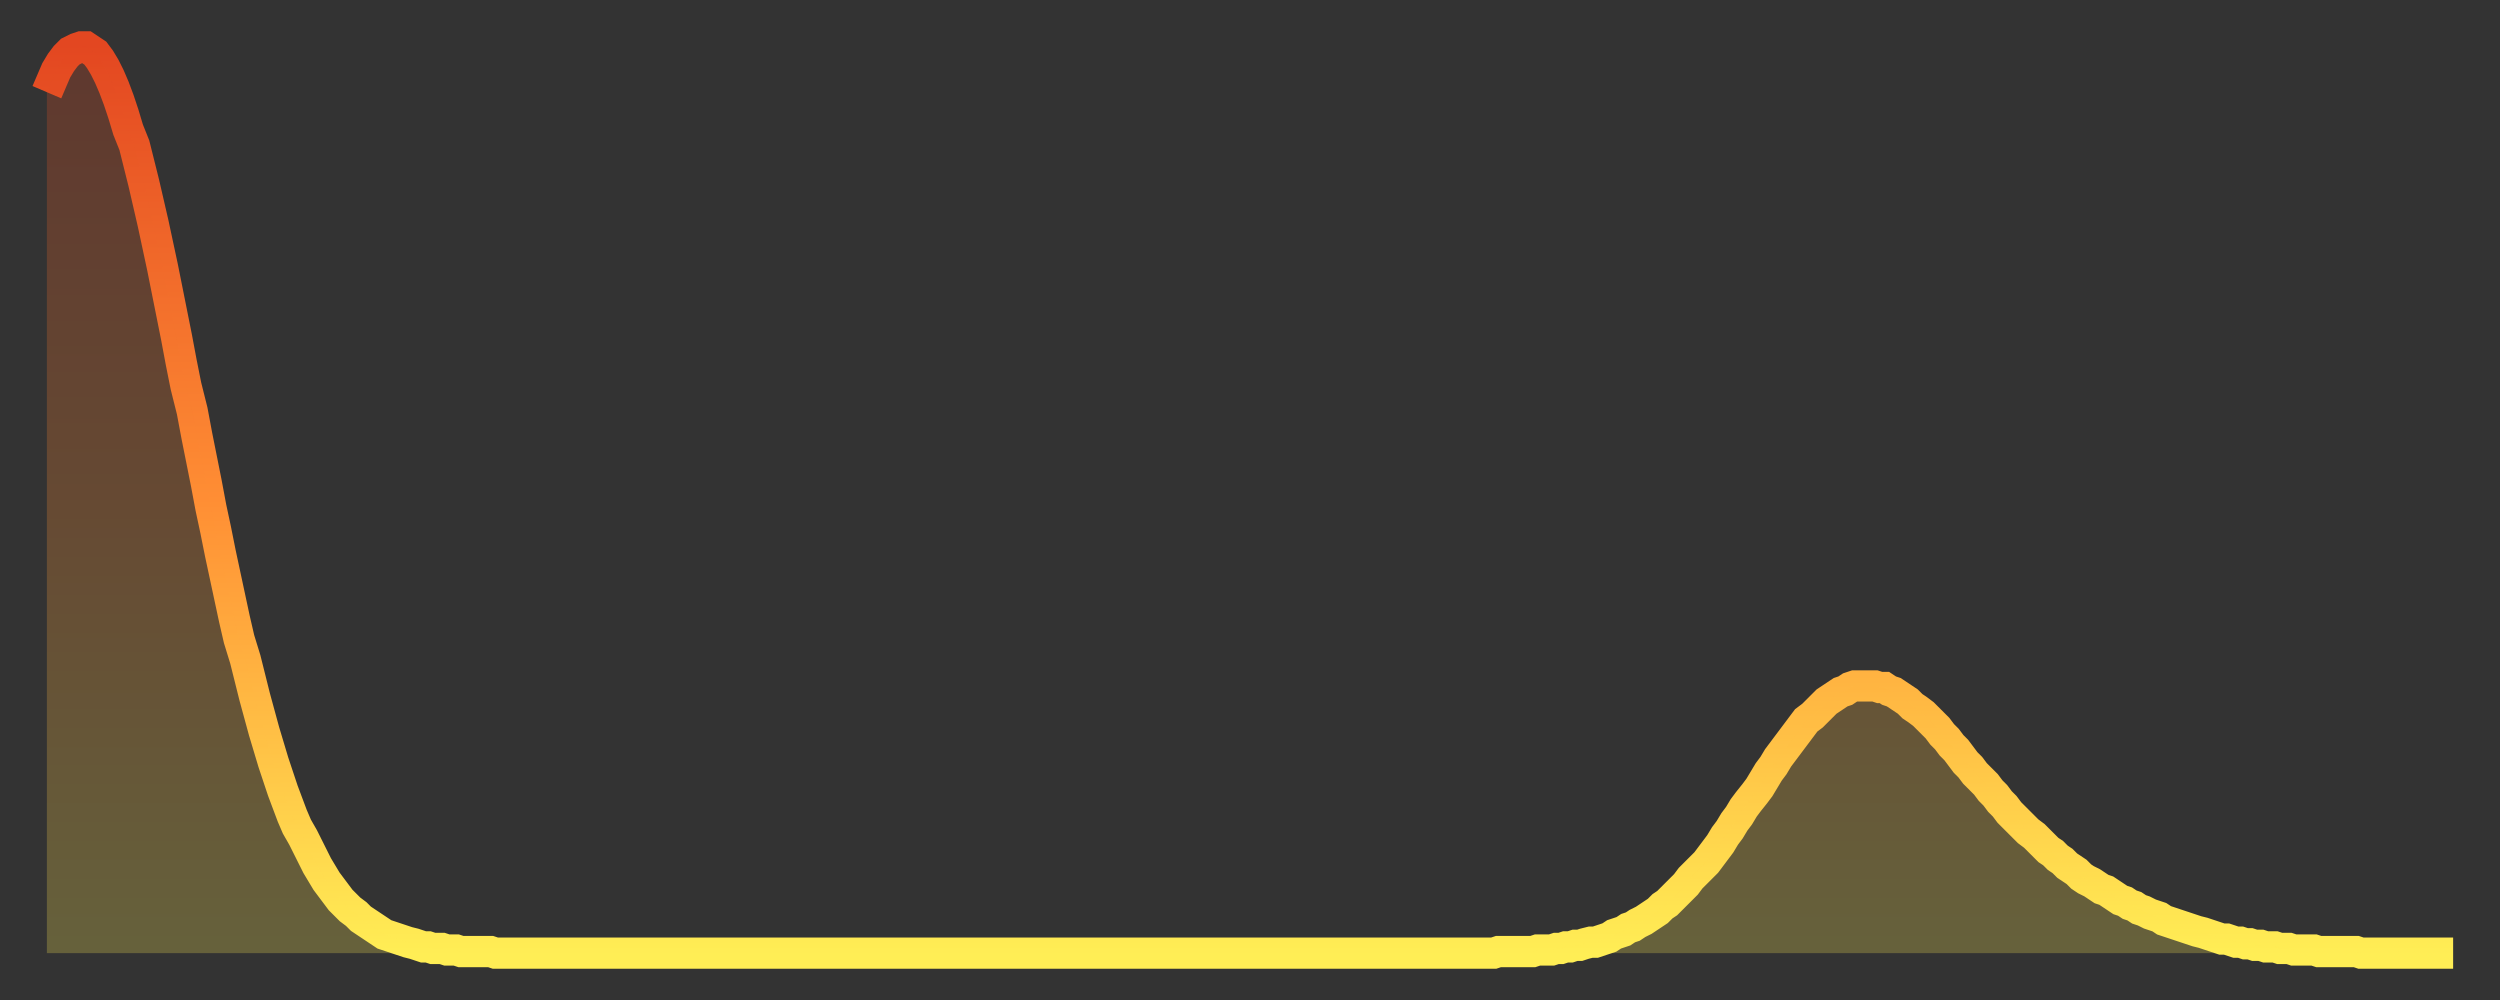 <?xml version="1.0" encoding="utf-8" ?>
<svg baseProfile="full" height="64" version="1.1" width="160" xmlns="http://www.w3.org/2000/svg" xmlns:ev="http://www.w3.org/2001/xml-events" xmlns:xlink="http://www.w3.org/1999/xlink"><rect width="100%" height="100%" fill="#333333" stroke="none"/><defs><linearGradient id="id97332" x1="0" x2="0" y1="0" y2="1"><stop offset="0%" stop-color="#e34721" /><stop offset="50%" stop-color="#ff8e34" /><stop offset="100%" stop-color="#ffee55" /></linearGradient></defs><g transform="translate(3,3)"><g><path d="M 0.0 2.9 0.3 2.2 0.6 1.5 0.9 1.0 1.2 0.6 1.5 0.3 1.9 0.1 2.2 0.0 2.5 0.0 2.8 0.2 3.1 0.4 3.4 0.8 3.7 1.3 4.0 1.9 4.3 2.6 4.6 3.4 4.9 4.3 5.2 5.3 5.6 6.3 5.9 7.5 6.2 8.7 6.5 10.0 6.8 11.3 7.1 12.7 7.4 14.1 7.7 15.6 8.0 17.1 8.3 18.6 8.6 20.2 8.9 21.7 9.3 23.3 9.6 24.9 9.9 26.4 10.2 27.9 10.5 29.5 10.8 30.9 11.1 32.4 11.4 33.8 11.7 35.2 12.0 36.6 12.3 37.9 12.7 39.2 13.0 40.4 13.3 41.6 13.6 42.7 13.9 43.8 14.2 44.8 14.5 45.8 14.8 46.7 15.1 47.6 15.4 48.4 15.7 49.2 16.0 49.9 16.4 50.6 16.7 51.2 17.0 51.8 17.3 52.4 17.6 52.9 17.9 53.4 18.2 53.8 18.5 54.2 18.8 54.6 19.1 54.9 19.4 55.2 19.8 55.5 20.1 55.8 20.4 56.0 20.7 56.2 21.0 56.4 21.3 56.6 21.6 56.8 21.9 56.9 22.2 57.0 22.5 57.1 22.8 57.2 23.1 57.3 23.5 57.4 23.8 57.5 24.1 57.6 24.4 57.6 24.7 57.7 25.0 57.7 25.3 57.7 25.6 57.8 25.9 57.8 26.2 57.8 26.5 57.9 26.8 57.9 27.2 57.9 27.5 57.9 27.8 57.9 28.1 57.9 28.4 57.9 28.7 58.0 29.0 58.0 29.3 58.0 29.6 58.0 29.9 58.0 30.2 58.0 30.6 58.0 30.9 58.0 31.2 58.0 31.5 58.0 31.8 58.0 32.1 58.0 32.4 58.0 32.7 58.0 33.0 58.0 33.3 58.0 33.6 58.0 33.9 58.0 34.3 58.0 34.6 58.0 34.9 58.0 35.2 58.0 35.5 58.0 35.8 58.0 36.1 58.0 36.4 58.0 36.7 58.0 37.0 58.0 37.3 58.0 37.7 58.0 38.0 58.0 38.3 58.0 38.6 58.0 38.9 58.0 39.2 58.0 39.5 58.0 39.8 58.0 40.1 58.0 40.4 58.0 40.7 58.0 41.0 58.0 41.4 58.0 41.7 58.0 42.0 58.0 42.3 58.0 42.6 58.0 42.9 58.0 43.2 58.0 43.5 58.0 43.8 58.0 44.1 58.0 44.4 58.0 44.7 58.0 45.1 58.0 45.4 58.0 45.7 58.0 46.0 58.0 46.3 58.0 46.6 58.0 46.9 58.0 47.2 58.0 47.5 58.0 47.8 58.0 48.1 58.0 48.5 58.0 48.8 58.0 49.1 58.0 49.4 58.0 49.7 58.0 50.0 58.0 50.3 58.0 50.6 58.0 50.9 58.0 51.2 58.0 51.5 58.0 51.8 58.0 52.2 58.0 52.5 58.0 52.8 58.0 53.1 58.0 53.4 58.0 53.7 58.0 54.0 58.0 54.3 58.0 54.6 58.0 54.9 58.0 55.2 58.0 55.6 58.0 55.9 58.0 56.2 58.0 56.5 58.0 56.8 58.0 57.1 58.0 57.4 58.0 57.7 58.0 58.0 58.0 58.3 58.0 58.6 58.0 58.9 58.0 59.3 58.0 59.6 58.0 59.9 58.0 60.2 58.0 60.5 58.0 60.8 58.0 61.1 58.0 61.4 58.0 61.7 58.0 62.0 58.0 62.3 58.0 62.6 58.0 63.0 58.0 63.3 58.0 63.6 58.0 63.9 58.0 64.2 58.0 64.5 58.0 64.8 58.0 65.1 58.0 65.4 58.0 65.7 58.0 66.0 58.0 66.4 58.0 66.7 58.0 67.0 58.0 67.3 58.0 67.6 58.0 67.9 58.0 68.2 58.0 68.5 58.0 68.8 58.0 69.1 58.0 69.4 58.0 69.7 58.0 70.1 58.0 70.4 58.0 70.7 58.0 71.0 58.0 71.3 58.0 71.6 58.0 71.9 58.0 72.2 58.0 72.5 58.0 72.8 58.0 73.1 58.0 73.5 58.0 73.8 58.0 74.1 58.0 74.4 58.0 74.7 58.0 75.0 58.0 75.3 58.0 75.6 58.0 75.9 58.0 76.2 58.0 76.5 58.0 76.8 58.0 77.2 58.0 77.5 58.0 77.8 58.0 78.1 58.0 78.4 58.0 78.7 58.0 79.0 58.0 79.3 58.0 79.6 58.0 79.9 58.0 80.2 58.0 80.5 58.0 80.9 58.0 81.2 58.0 81.5 58.0 81.8 58.0 82.1 58.0 82.4 58.0 82.7 58.0 83.0 58.0 83.3 58.0 83.6 58.0 83.9 58.0 84.3 58.0 84.6 58.0 84.9 58.0 85.2 58.0 85.5 58.0 85.8 58.0 86.1 58.0 86.4 58.0 86.7 58.0 87.0 58.0 87.3 58.0 87.6 58.0 88.0 58.0 88.3 58.0 88.6 58.0 88.9 58.0 89.2 58.0 89.5 58.0 89.8 58.0 90.1 58.0 90.4 58.0 90.7 58.0 91.0 58.0 91.4 58.0 91.7 58.0 92.0 58.0 92.3 58.0 92.6 58.0 92.9 57.9 93.2 57.9 93.5 57.9 93.8 57.9 94.1 57.9 94.4 57.9 94.7 57.9 95.1 57.9 95.4 57.8 95.7 57.8 96.0 57.8 96.3 57.8 96.6 57.7 96.9 57.7 97.2 57.6 97.5 57.6 97.8 57.5 98.1 57.5 98.4 57.4 98.8 57.3 99.1 57.3 99.4 57.2 99.7 57.1 100.0 57.0 100.3 56.8 100.6 56.7 100.9 56.6 101.2 56.4 101.5 56.3 101.8 56.1 102.2 55.9 102.5 55.7 102.8 55.5 103.1 55.3 103.4 55.0 103.7 54.8 104.0 54.5 104.3 54.2 104.6 53.9 104.9 53.6 105.2 53.2 105.5 52.9 105.9 52.5 106.2 52.2 106.5 51.8 106.8 51.4 107.1 51.0 107.4 50.5 107.7 50.1 108.0 49.6 108.3 49.2 108.6 48.7 108.9 48.3 109.3 47.8 109.6 47.4 109.9 46.9 110.2 46.4 110.5 46.0 110.8 45.5 111.1 45.1 111.4 44.7 111.7 44.3 112.0 43.9 112.3 43.5 112.6 43.1 113.0 42.8 113.3 42.5 113.6 42.2 113.9 41.9 114.2 41.7 114.5 41.5 114.8 41.3 115.1 41.2 115.4 41.0 115.7 40.9 116.0 40.9 116.3 40.9 116.7 40.9 117.0 40.9 117.3 41.0 117.6 41.0 117.9 41.2 118.2 41.3 118.5 41.5 118.8 41.7 119.1 41.9 119.4 42.2 119.7 42.4 120.1 42.7 120.4 43.0 120.7 43.3 121.0 43.6 121.3 44.0 121.6 44.3 121.9 44.7 122.2 45.0 122.5 45.4 122.8 45.8 123.1 46.1 123.4 46.5 123.8 46.9 124.1 47.2 124.4 47.6 124.7 47.9 125.0 48.3 125.3 48.6 125.6 49.0 125.9 49.3 126.2 49.6 126.5 49.9 126.8 50.2 127.2 50.5 127.5 50.8 127.8 51.1 128.1 51.4 128.4 51.6 128.7 51.9 129.0 52.1 129.3 52.4 129.6 52.6 129.9 52.8 130.2 53.1 130.5 53.3 130.9 53.5 131.2 53.7 131.5 53.9 131.8 54.0 132.1 54.2 132.4 54.4 132.7 54.6 133.0 54.7 133.3 54.9 133.6 55.0 133.9 55.2 134.2 55.3 134.6 55.5 134.9 55.6 135.2 55.7 135.5 55.9 135.8 56.0 136.1 56.1 136.4 56.2 136.7 56.3 137.0 56.4 137.3 56.5 137.6 56.6 138.0 56.7 138.3 56.8 138.6 56.9 138.9 57.0 139.2 57.1 139.5 57.1 139.8 57.2 140.1 57.3 140.4 57.3 140.7 57.4 141.0 57.4 141.3 57.5 141.7 57.5 142.0 57.6 142.3 57.6 142.6 57.6 142.9 57.7 143.2 57.7 143.5 57.7 143.8 57.8 144.1 57.8 144.4 57.8 144.7 57.8 145.1 57.8 145.4 57.9 145.7 57.9 146.0 57.9 146.3 57.9 146.6 57.9 146.9 57.9 147.2 57.9 147.5 57.9 147.8 57.9 148.1 58.0 148.4 58.0 148.8 58.0 149.1 58.0 149.4 58.0 149.7 58.0 150.0 58.0 150.3 58.0 150.6 58.0 150.9 58.0 151.2 58.0 151.5 58.0 151.8 58.0 152.1 58.0 152.5 58.0 152.8 58.0 153.1 58.0 153.4 58.0 153.7 58.0 154.0 58.0" fill="none" id="graph-curve" opacity="1" stroke="url(#id97332)" stroke-width="2" /><path d="M 0 58 L 0.0 2.9 0.3 2.2 0.6 1.5 0.9 1.0 1.2 0.6 1.5 0.3 1.9 0.1 2.2 0.0 2.5 0.0 2.8 0.2 3.1 0.4 3.4 0.8 3.7 1.3 4.0 1.9 4.3 2.6 4.6 3.4 4.9 4.3 5.2 5.3 5.6 6.3 5.9 7.5 6.2 8.7 6.5 10.0 6.8 11.3 7.1 12.7 7.4 14.1 7.7 15.6 8.0 17.1 8.3 18.6 8.6 20.2 8.9 21.7 9.3 23.3 9.6 24.9 9.9 26.4 10.2 27.9 10.5 29.5 10.8 30.9 11.1 32.4 11.4 33.8 11.7 35.2 12.0 36.6 12.3 37.9 12.7 39.2 13.0 40.4 13.3 41.6 13.6 42.7 13.9 43.8 14.2 44.8 14.5 45.8 14.8 46.7 15.1 47.6 15.4 48.4 15.7 49.2 16.0 49.9 16.4 50.6 16.7 51.2 17.0 51.8 17.3 52.4 17.6 52.9 17.9 53.4 18.2 53.8 18.5 54.2 18.8 54.6 19.1 54.9 19.4 55.2 19.8 55.5 20.1 55.8 20.4 56.0 20.7 56.2 21.0 56.4 21.3 56.6 21.6 56.8 21.9 56.9 22.2 57.0 22.5 57.1 22.8 57.2 23.1 57.3 23.5 57.4 23.8 57.5 24.1 57.6 24.4 57.6 24.7 57.7 25.0 57.7 25.3 57.7 25.6 57.8 25.9 57.8 26.2 57.8 26.5 57.9 26.8 57.9 27.2 57.9 27.5 57.9 27.8 57.9 28.1 57.9 28.4 57.9 28.7 58.0 29.0 58.0 29.3 58.0 29.6 58.0 29.9 58.0 30.2 58.0 30.6 58.0 30.9 58.0 31.2 58.0 31.5 58.0 31.8 58.0 32.1 58.0 32.4 58.0 32.7 58.0 33.0 58.0 33.3 58.0 33.6 58.0 33.9 58.0 34.3 58.0 34.6 58.0 34.9 58.0 35.2 58.0 35.5 58.0 35.8 58.0 36.1 58.0 36.4 58.0 36.7 58.0 37.0 58.0 37.3 58.0 37.7 58.0 38.0 58.0 38.3 58.0 38.6 58.0 38.9 58.0 39.2 58.0 39.5 58.0 39.8 58.0 40.1 58.0 40.4 58.0 40.7 58.0 41.0 58.0 41.4 58.0 41.7 58.0 42.0 58.0 42.3 58.0 42.6 58.0 42.9 58.0 43.2 58.0 43.5 58.0 43.8 58.0 44.1 58.0 44.4 58.0 44.7 58.0 45.1 58.0 45.4 58.0 45.7 58.0 46.0 58.0 46.3 58.0 46.6 58.0 46.9 58.0 47.2 58.0 47.5 58.0 47.8 58.0 48.1 58.0 48.5 58.0 48.8 58.0 49.1 58.0 49.4 58.0 49.7 58.0 50.0 58.0 50.3 58.0 50.6 58.0 50.9 58.0 51.2 58.0 51.5 58.0 51.8 58.0 52.2 58.0 52.5 58.0 52.8 58.0 53.1 58.0 53.4 58.0 53.7 58.0 54.0 58.0 54.3 58.0 54.6 58.0 54.9 58.0 55.2 58.0 55.6 58.0 55.9 58.0 56.2 58.0 56.5 58.0 56.8 58.0 57.1 58.0 57.4 58.0 57.7 58.0 58.0 58.0 58.3 58.0 58.6 58.0 58.9 58.0 59.3 58.0 59.6 58.0 59.9 58.0 60.2 58.0 60.5 58.0 60.8 58.0 61.1 58.0 61.4 58.0 61.7 58.0 62.0 58.0 62.3 58.0 62.6 58.0 63.0 58.0 63.3 58.0 63.6 58.0 63.9 58.0 64.2 58.0 64.5 58.0 64.8 58.0 65.1 58.0 65.4 58.0 65.7 58.0 66.0 58.0 66.4 58.0 66.7 58.0 67.0 58.0 67.3 58.0 67.6 58.0 67.9 58.0 68.2 58.0 68.5 58.0 68.8 58.0 69.1 58.0 69.4 58.0 69.7 58.0 70.1 58.0 70.4 58.0 70.7 58.0 71.0 58.0 71.3 58.0 71.6 58.0 71.9 58.0 72.2 58.0 72.5 58.0 72.8 58.0 73.1 58.0 73.5 58.0 73.8 58.0 74.1 58.0 74.4 58.0 74.7 58.0 75.0 58.0 75.3 58.0 75.6 58.0 75.9 58.0 76.2 58.0 76.5 58.0 76.8 58.0 77.2 58.0 77.5 58.0 77.8 58.0 78.1 58.0 78.4 58.0 78.7 58.0 79.0 58.0 79.3 58.0 79.6 58.0 79.9 58.0 80.2 58.0 80.5 58.0 80.9 58.0 81.2 58.0 81.5 58.0 81.8 58.0 82.1 58.0 82.4 58.0 82.7 58.0 83.0 58.0 83.3 58.0 83.6 58.0 83.9 58.0 84.3 58.0 84.6 58.0 84.9 58.0 85.2 58.0 85.5 58.0 85.8 58.0 86.1 58.0 86.4 58.0 86.7 58.0 87.0 58.0 87.3 58.0 87.6 58.0 88.0 58.0 88.3 58.0 88.6 58.0 88.9 58.0 89.2 58.0 89.5 58.0 89.8 58.0 90.1 58.0 90.4 58.0 90.7 58.0 91.0 58.0 91.4 58.0 91.7 58.0 92.0 58.0 92.3 58.0 92.6 58.0 92.9 57.9 93.2 57.9 93.5 57.9 93.8 57.9 94.1 57.9 94.4 57.9 94.7 57.9 95.1 57.9 95.4 57.8 95.7 57.8 96.0 57.8 96.3 57.8 96.6 57.7 96.9 57.7 97.2 57.6 97.5 57.6 97.8 57.5 98.1 57.5 98.4 57.4 98.8 57.3 99.1 57.3 99.4 57.2 99.7 57.1 100.0 57.0 100.3 56.8 100.6 56.7 100.9 56.6 101.2 56.4 101.5 56.3 101.8 56.1 102.2 55.9 102.5 55.7 102.8 55.5 103.1 55.3 103.4 55.0 103.7 54.8 104.0 54.5 104.3 54.2 104.6 53.9 104.9 53.6 105.2 53.2 105.5 52.9 105.9 52.5 106.2 52.2 106.5 51.8 106.8 51.4 107.1 51.0 107.4 50.5 107.7 50.1 108.0 49.6 108.3 49.2 108.6 48.7 108.9 48.3 109.3 47.8 109.6 47.4 109.9 46.9 110.2 46.4 110.5 46.0 110.8 45.5 111.1 45.1 111.4 44.7 111.7 44.3 112.0 43.9 112.3 43.5 112.6 43.1 113.0 42.8 113.3 42.5 113.6 42.2 113.9 41.9 114.2 41.7 114.5 41.5 114.8 41.3 115.1 41.2 115.4 41.0 115.7 40.9 116.0 40.9 116.3 40.9 116.7 40.9 117.0 40.9 117.3 41.0 117.6 41.0 117.9 41.2 118.2 41.3 118.5 41.5 118.8 41.7 119.1 41.9 119.4 42.2 119.7 42.4 120.1 42.7 120.4 43.0 120.7 43.3 121.0 43.6 121.3 44.0 121.6 44.3 121.9 44.7 122.2 45.0 122.5 45.4 122.8 45.8 123.1 46.1 123.4 46.5 123.8 46.9 124.1 47.2 124.4 47.6 124.7 47.9 125.0 48.3 125.3 48.6 125.6 49.0 125.9 49.3 126.2 49.6 126.5 49.9 126.8 50.2 127.2 50.5 127.5 50.8 127.8 51.1 128.1 51.4 128.4 51.6 128.7 51.9 129.0 52.1 129.3 52.4 129.6 52.6 129.9 52.8 130.2 53.1 130.5 53.3 130.9 53.5 131.2 53.7 131.5 53.9 131.8 54.0 132.1 54.2 132.4 54.4 132.7 54.6 133.0 54.7 133.3 54.9 133.6 55.0 133.9 55.2 134.2 55.3 134.6 55.5 134.9 55.6 135.2 55.7 135.5 55.9 135.8 56.0 136.1 56.1 136.4 56.2 136.7 56.3 137.0 56.4 137.3 56.5 137.6 56.6 138.0 56.7 138.3 56.8 138.6 56.9 138.9 57.0 139.2 57.1 139.5 57.1 139.8 57.2 140.1 57.3 140.4 57.3 140.7 57.4 141.0 57.4 141.3 57.5 141.7 57.5 142.0 57.6 142.3 57.6 142.6 57.6 142.9 57.7 143.2 57.7 143.5 57.7 143.8 57.8 144.1 57.8 144.4 57.8 144.7 57.8 145.1 57.8 145.4 57.9 145.7 57.9 146.0 57.9 146.3 57.9 146.6 57.9 146.9 57.9 147.2 57.9 147.5 57.9 147.8 57.9 148.1 58.0 148.4 58.0 148.8 58.0 149.1 58.0 149.4 58.0 149.7 58.0 150.0 58.0 150.3 58.0 150.6 58.0 150.9 58.0 151.2 58.0 151.5 58.0 151.8 58.0 152.1 58.0 152.5 58.0 152.8 58.0 153.1 58.0 153.4 58.0 153.7 58.0 154.0 58.0 154 58" fill="url(#id97332)" fill-opacity=".25" id="graph-shadow" /></g></g></svg>